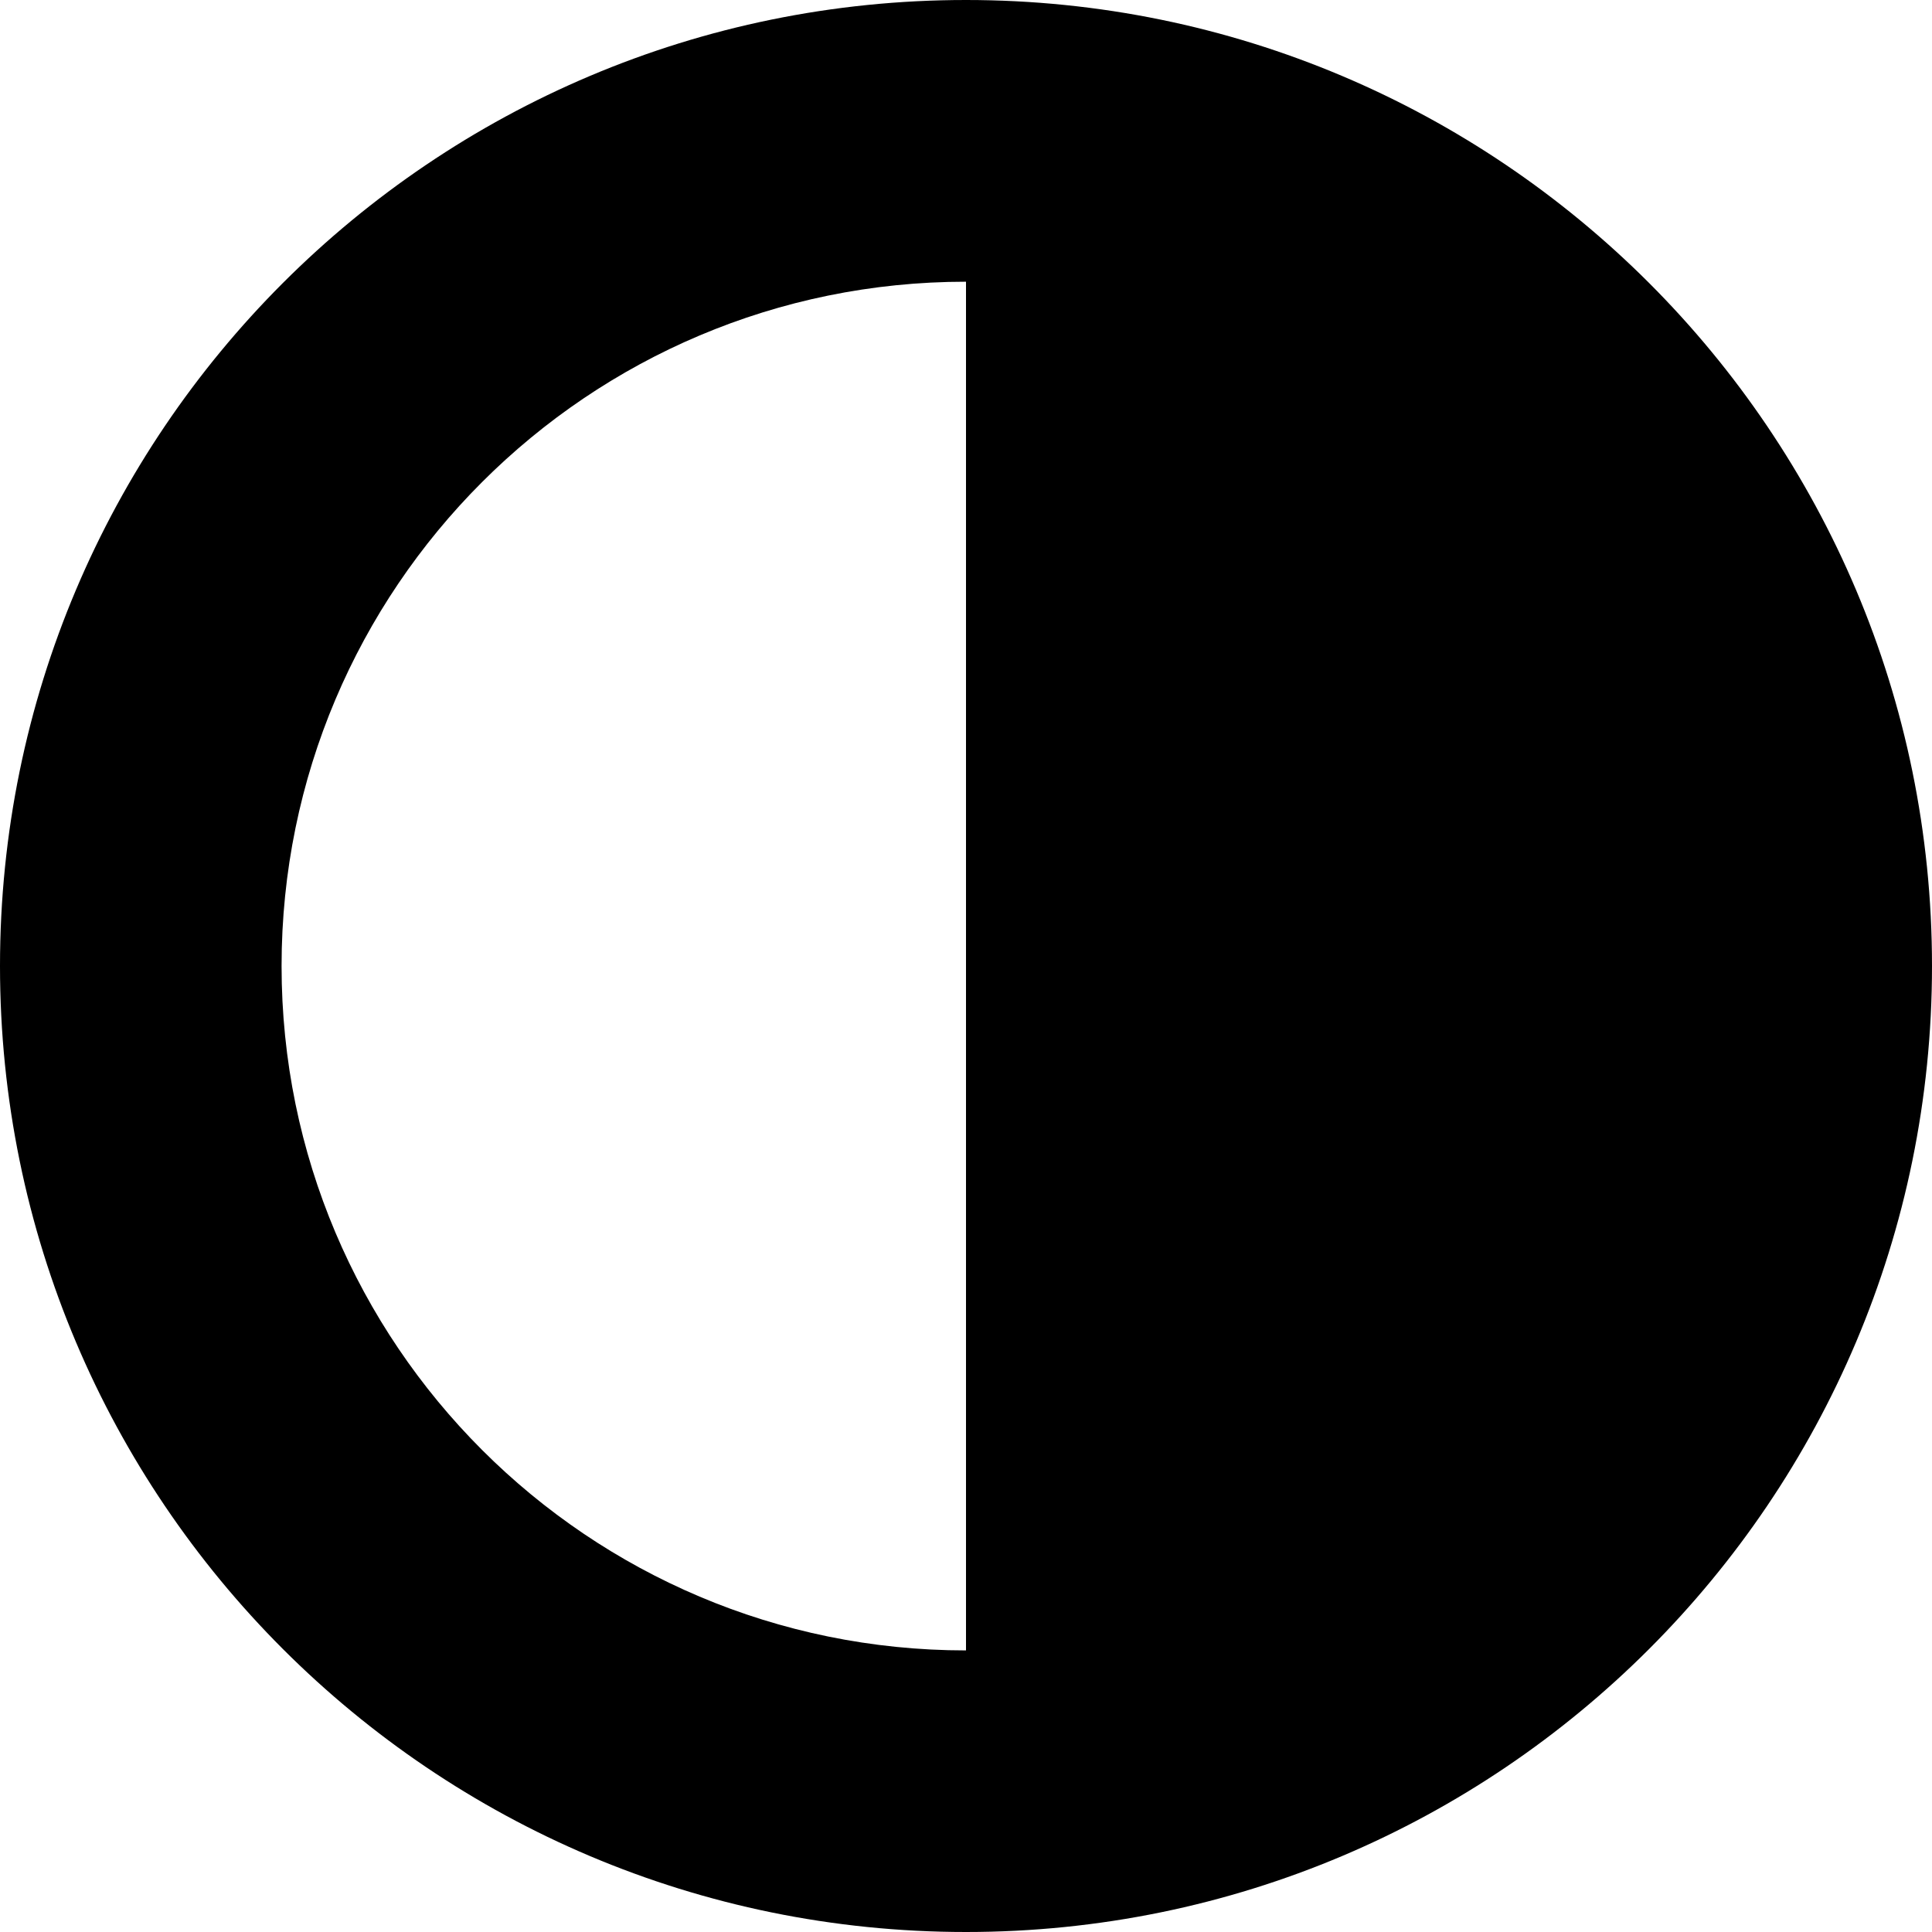 <?xml version="1.0" encoding="utf-8"?>
<!-- Generator: www.svgicons.com -->
<svg xmlns="http://www.w3.org/2000/svg" width="800" height="800" viewBox="0 0 1200 1200">
<path fill="currentColor" d="M600 0C268.641 0 0 268.641 0 600s268.641 600 600 600s600-268.641 600-600S931.359 0 600 0m0 174.975V1025.1c-234.75 0-425.109-190.336-425.109-425.109c0-234.751 190.336-425.016 425.109-425.016"/>
</svg>